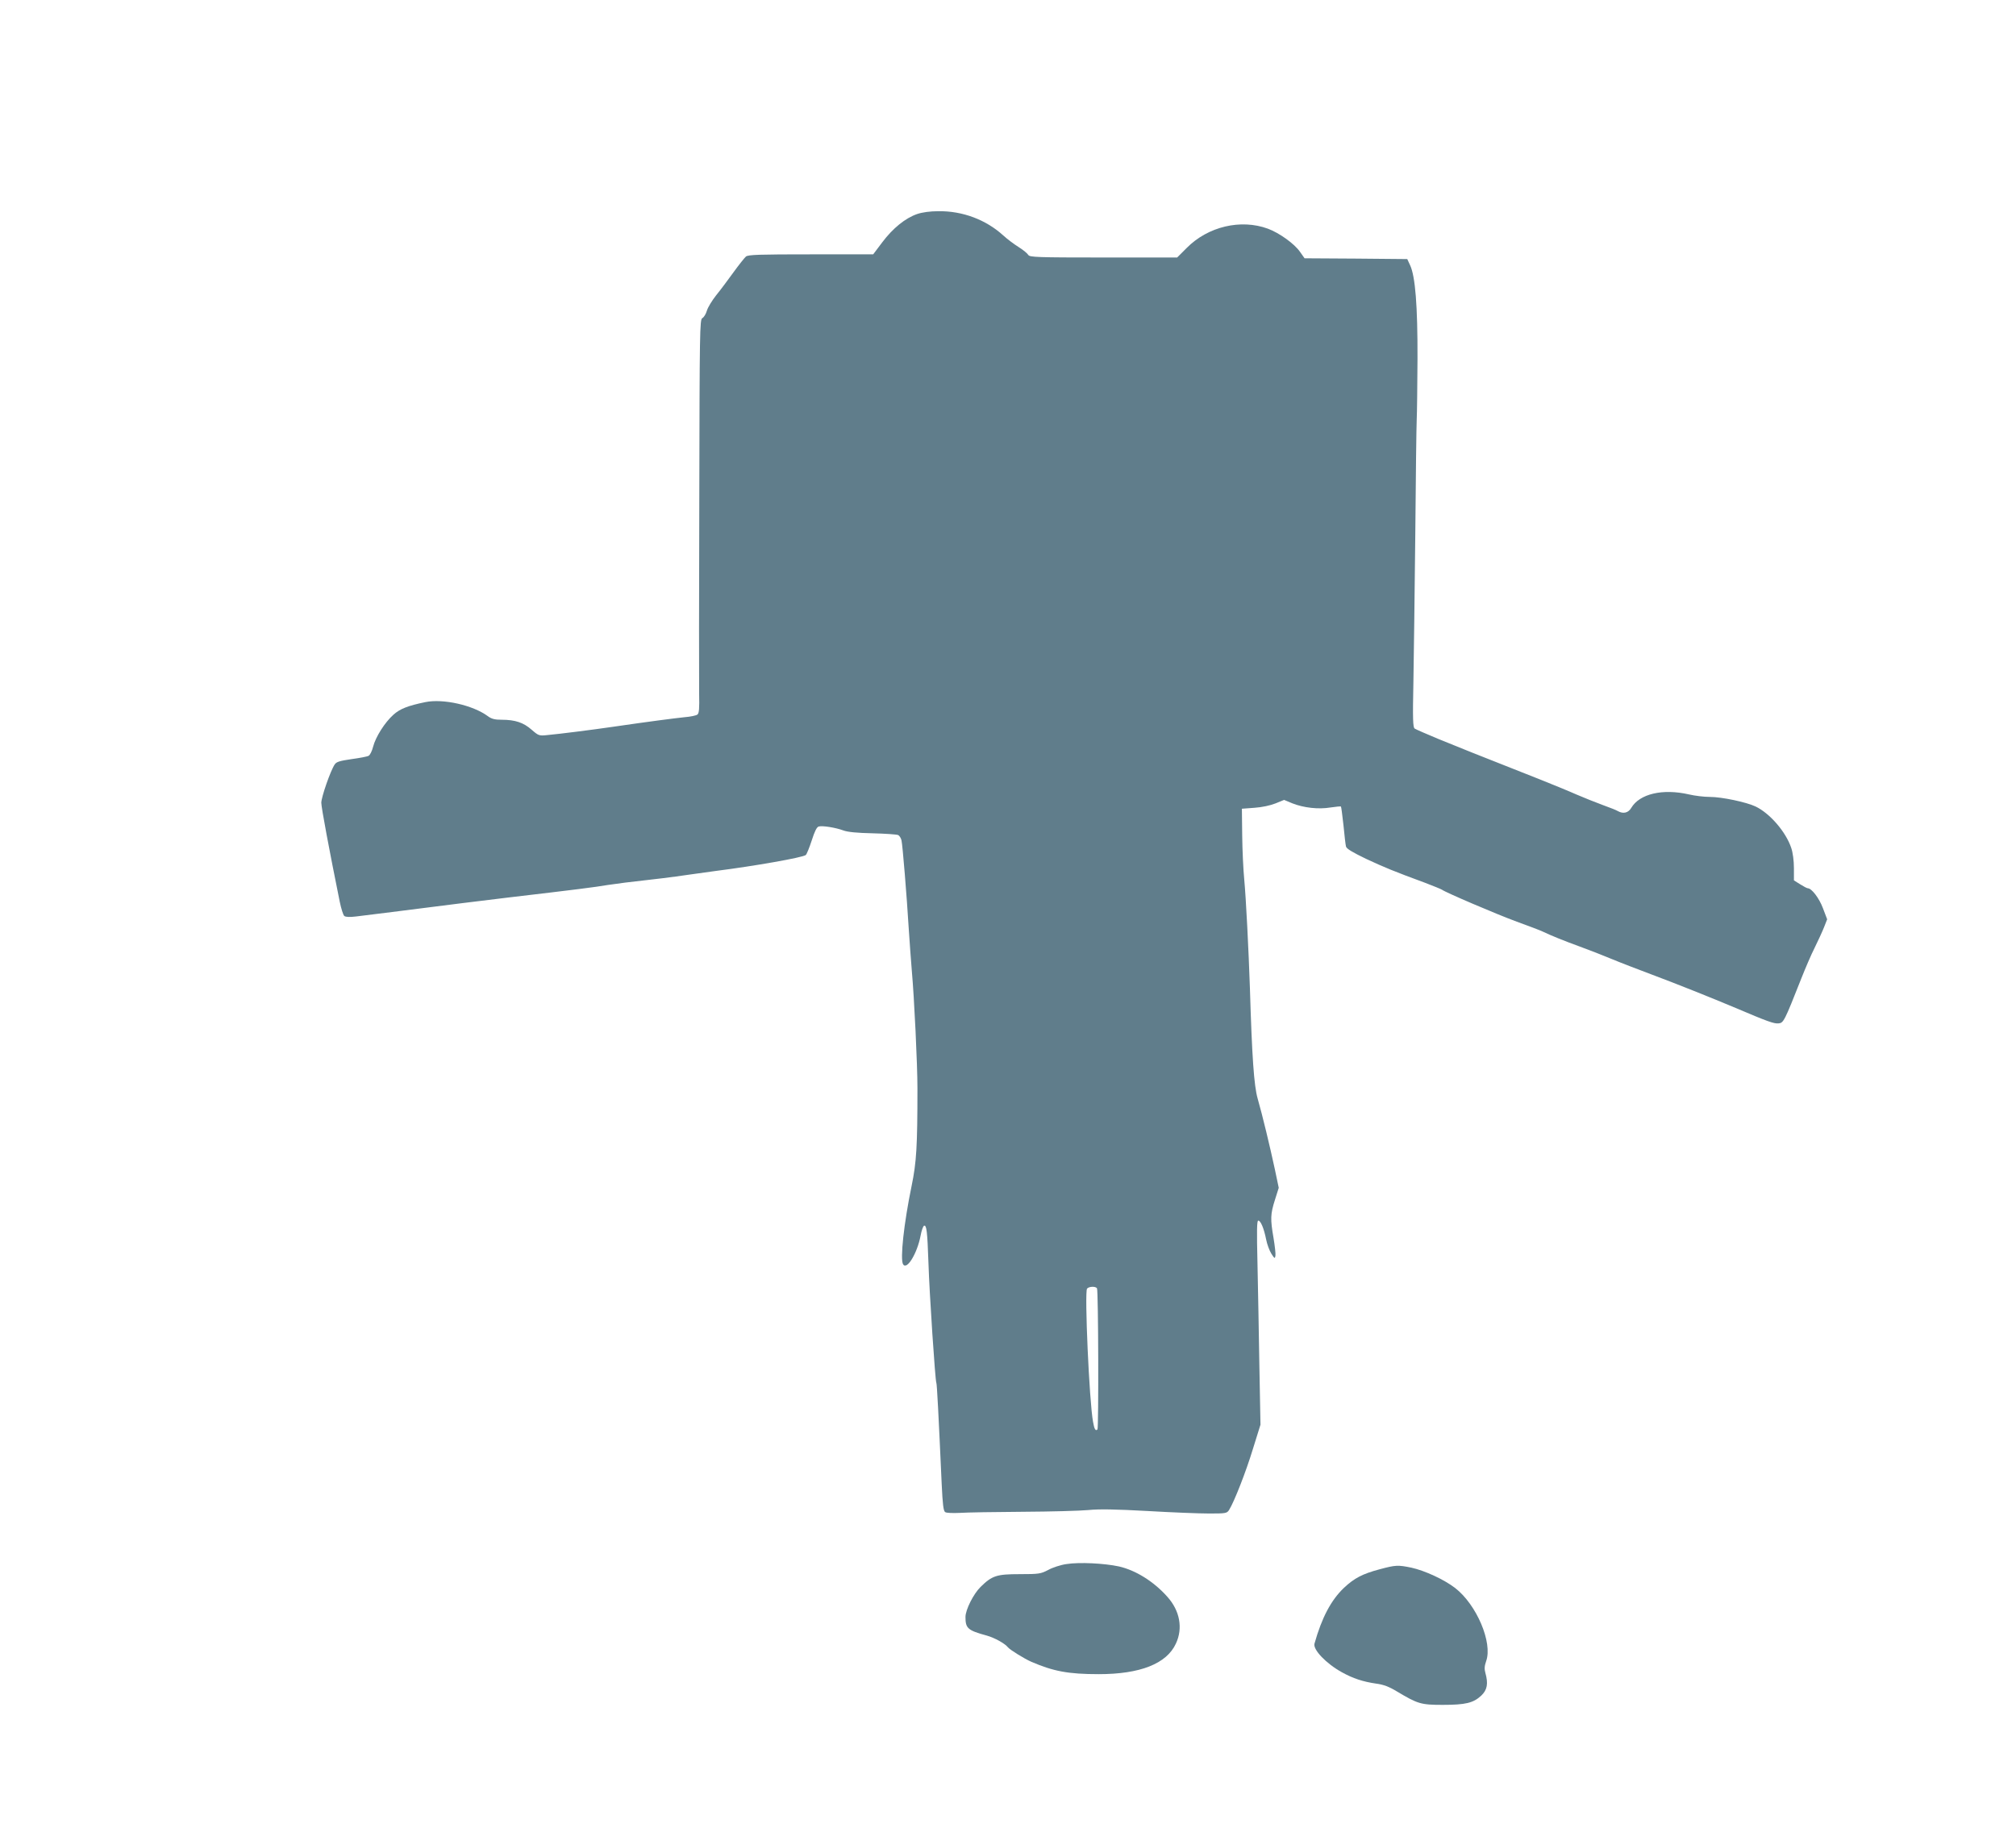 <?xml version="1.0" standalone="no"?>
<!DOCTYPE svg PUBLIC "-//W3C//DTD SVG 20010904//EN"
 "http://www.w3.org/TR/2001/REC-SVG-20010904/DTD/svg10.dtd">
<svg version="1.0" xmlns="http://www.w3.org/2000/svg"
 width="1280pt" height="1158pt" viewBox="0 0 1280 1158"
 preserveAspectRatio="xMidYMid meet">
<g transform="translate(0,1158) scale(0.1,-0.1)"
fill="#607d8b" stroke="none">
<path d="M5823 10221 c-75 -26 -154 -90 -221 -179 l-58 -77 -395 0 c-327 0
-399 -2 -413 -14 -9 -8 -45 -53 -79 -100 -34 -47 -83 -113 -110 -146 -26 -33
-53 -77 -59 -98 -6 -21 -19 -42 -29 -47 -16 -9 -17 -84 -19 -1137 -2 -621 -2
-1182 -1 -1249 2 -91 0 -123 -11 -131 -7 -6 -44 -14 -83 -17 -66 -7 -214 -26
-455 -61 -130 -19 -336 -45 -412 -52 -55 -6 -58 -5 -103 34 -51 45 -104 63
-190 63 -43 0 -64 5 -88 23 -95 70 -284 112 -396 89 -112 -23 -162 -43 -203
-80 -55 -49 -113 -141 -129 -203 -7 -28 -20 -54 -29 -58 -8 -5 -57 -14 -108
-21 -75 -11 -96 -17 -107 -34 -27 -40 -85 -208 -85 -243 0 -30 50 -297 117
-628 9 -44 22 -85 29 -91 9 -7 35 -8 76 -3 141 17 312 39 463 58 88 12 313 39
500 62 426 50 553 66 635 80 36 5 85 12 110 15 178 20 309 36 395 49 55 8 136
19 180 25 245 31 551 85 571 101 6 5 23 47 38 93 18 57 32 85 44 88 24 7 109
-7 157 -25 27 -10 88 -16 185 -18 80 -2 153 -7 162 -11 9 -4 19 -20 22 -35 7
-32 33 -348 46 -563 5 -80 14 -197 19 -260 16 -178 36 -600 36 -750 0 -369 -6
-470 -37 -620 -49 -237 -74 -466 -54 -498 24 -39 90 71 111 182 6 33 16 61 22
63 16 6 21 -35 28 -237 6 -193 43 -749 50 -760 4 -6 14 -201 34 -643 6 -129
11 -171 22 -178 8 -6 50 -7 94 -5 44 3 224 6 400 7 176 1 363 6 415 11 68 7
175 5 374 -6 154 -9 330 -16 393 -16 106 0 113 1 127 23 32 51 107 242 151
387 l48 154 -7 376 c-3 206 -9 498 -12 648 -5 207 -4 272 5 272 15 0 36 -49
50 -120 6 -31 21 -71 33 -90 20 -32 23 -33 26 -13 2 12 -4 63 -12 112 -21 121
-20 152 9 243 l24 76 -25 119 c-31 144 -78 340 -109 448 -23 80 -36 264 -49
700 -8 238 -25 575 -36 690 -6 61 -12 187 -13 280 l-2 170 80 6 c47 3 102 15
134 28 l54 22 53 -22 c71 -28 165 -39 242 -26 34 5 64 8 66 6 2 -2 9 -56 16
-119 6 -63 13 -124 16 -135 3 -14 42 -37 127 -78 118 -55 176 -79 377 -153 52
-20 99 -39 105 -43 22 -17 347 -156 475 -203 74 -27 149 -55 165 -63 57 -27
131 -57 235 -95 58 -21 150 -57 205 -80 55 -23 168 -66 250 -97 148 -55 388
-151 535 -213 202 -86 244 -101 272 -98 32 3 37 12 144 283 26 66 64 155 86
198 21 43 48 101 59 129 l20 51 -27 71 c-24 64 -72 126 -96 126 -5 0 -26 11
-48 25 l-40 25 0 78 c0 47 -7 99 -17 128 -34 102 -135 219 -226 263 -59 28
-215 61 -291 61 -36 0 -95 7 -133 16 -166 38 -313 4 -366 -86 -19 -32 -51 -39
-85 -20 -9 6 -53 23 -97 39 -44 16 -118 46 -165 66 -47 21 -152 64 -235 97
-428 169 -511 202 -640 255 -77 32 -146 62 -153 67 -11 7 -13 62 -8 295 3 157
8 581 12 941 3 360 7 687 9 725 2 39 4 212 5 385 1 340 -14 526 -47 596 l-18
39 -326 3 -326 2 -29 41 c-35 51 -131 120 -204 147 -172 63 -380 14 -515 -122
l-61 -61 -468 0 c-422 0 -468 2 -477 16 -5 9 -32 32 -61 50 -29 18 -73 51 -98
74 -110 100 -258 156 -412 154 -52 0 -103 -7 -135 -18z m1142 -6821 c9 -14 11
-887 3 -896 -12 -12 -20 1 -28 48 -24 127 -55 825 -38 846 12 14 54 16 63 2z"/>
<path d="M6771 1649 c-36 -5 -88 -22 -115 -37 -48 -25 -59 -27 -181 -27 -146
0 -176 -9 -249 -81 -45 -44 -96 -145 -96 -191 0 -72 14 -85 135 -118 50 -14
115 -50 135 -75 13 -16 104 -72 147 -91 141 -61 236 -79 429 -79 263 0 431 66
490 194 46 98 25 209 -54 297 -87 98 -202 169 -308 193 -93 20 -251 28 -333
15z"/>
<path d="M8760 1616 c-109 -29 -161 -56 -227 -118 -82 -78 -141 -190 -187
-354 -11 -38 74 -127 174 -182 70 -39 134 -60 217 -72 47 -6 83 -20 131 -49
134 -80 153 -86 292 -86 145 0 195 12 245 59 38 36 45 76 26 144 -7 24 -6 44
5 75 42 117 -61 359 -197 464 -70 54 -192 110 -277 129 -87 18 -101 17 -202
-10z"/>
</g>
</svg>
